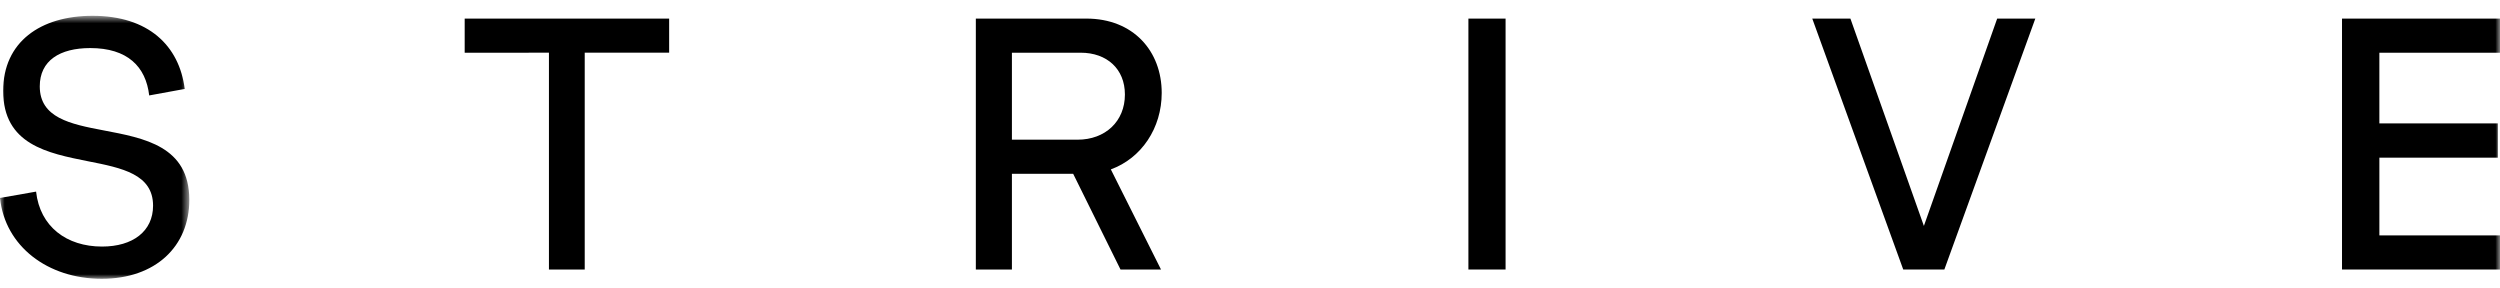 <svg width="269" height="31" xmlns="http://www.w3.org/2000/svg" xmlns:xlink="http://www.w3.org/1999/xlink"><defs><path id="a" d="M0 .7h20.37V29H0z"/><path id="c" d="M0 29.59h269v-29H0z"/></defs><g transform="translate(0 .41)" fill="none" fill-rule="evenodd"><g transform="translate(0 .59)"><mask id="b" fill="#fff"><use xlink:href="#a"/></mask><path d="M16.054 9.272c-.36-3.118-2.347-5.1-6.342-5.1-3.275 0-5.433 1.347-5.433 4.117 0 3.383 3.275 4.06 6.853 4.737 4.373.837 9.238 1.683 9.238 7.483 0 5.003-3.634 8.49-9.427 8.49C5.13 29 .532 25.489 0 20.3l3.882-.683c.417 3.777 3.294 5.913 7.098 5.913 3.313 0 5.49-1.644 5.49-4.399 0-3.383-3.332-4.06-6.984-4.777C5.13 15.483.34 14.557.34 8.78.34 3.512 4.354.7 9.958.7c6 0 9.332 3.207 9.918 7.87l-3.823.7z" fill="#000" mask="url(#b)"/></g><path fill="#000" d="M50 5.262V1.59h22v3.67h-9.084v23.33h-3.85V5.26zm58.882 0v9.358h7.064c2.974 0 5.094-1.96 5.094-4.86 0-2.763-1.95-4.498-4.753-4.498h-7.405zM105 1.59h11.893c5.057 0 8.107 3.502 8.107 8 0 3.785-2.179 7.022-5.474 8.227l5.398 10.773h-4.357l-5.094-10.3h-6.591v10.3H105v-27z"/><mask id="d" fill="#fff"><use xlink:href="#c"/></mask><path fill="#000" mask="url(#d)" d="M158 28.59h4v-27h-4zm56.896-27H219l-9.788 27h-4.424L195 1.59h4.104l7.906 22.31zM270 5.262h-13.98v7.607h12.745v3.688h-12.744v8.362H270v3.672h-18v-27h18z"/></g></svg>